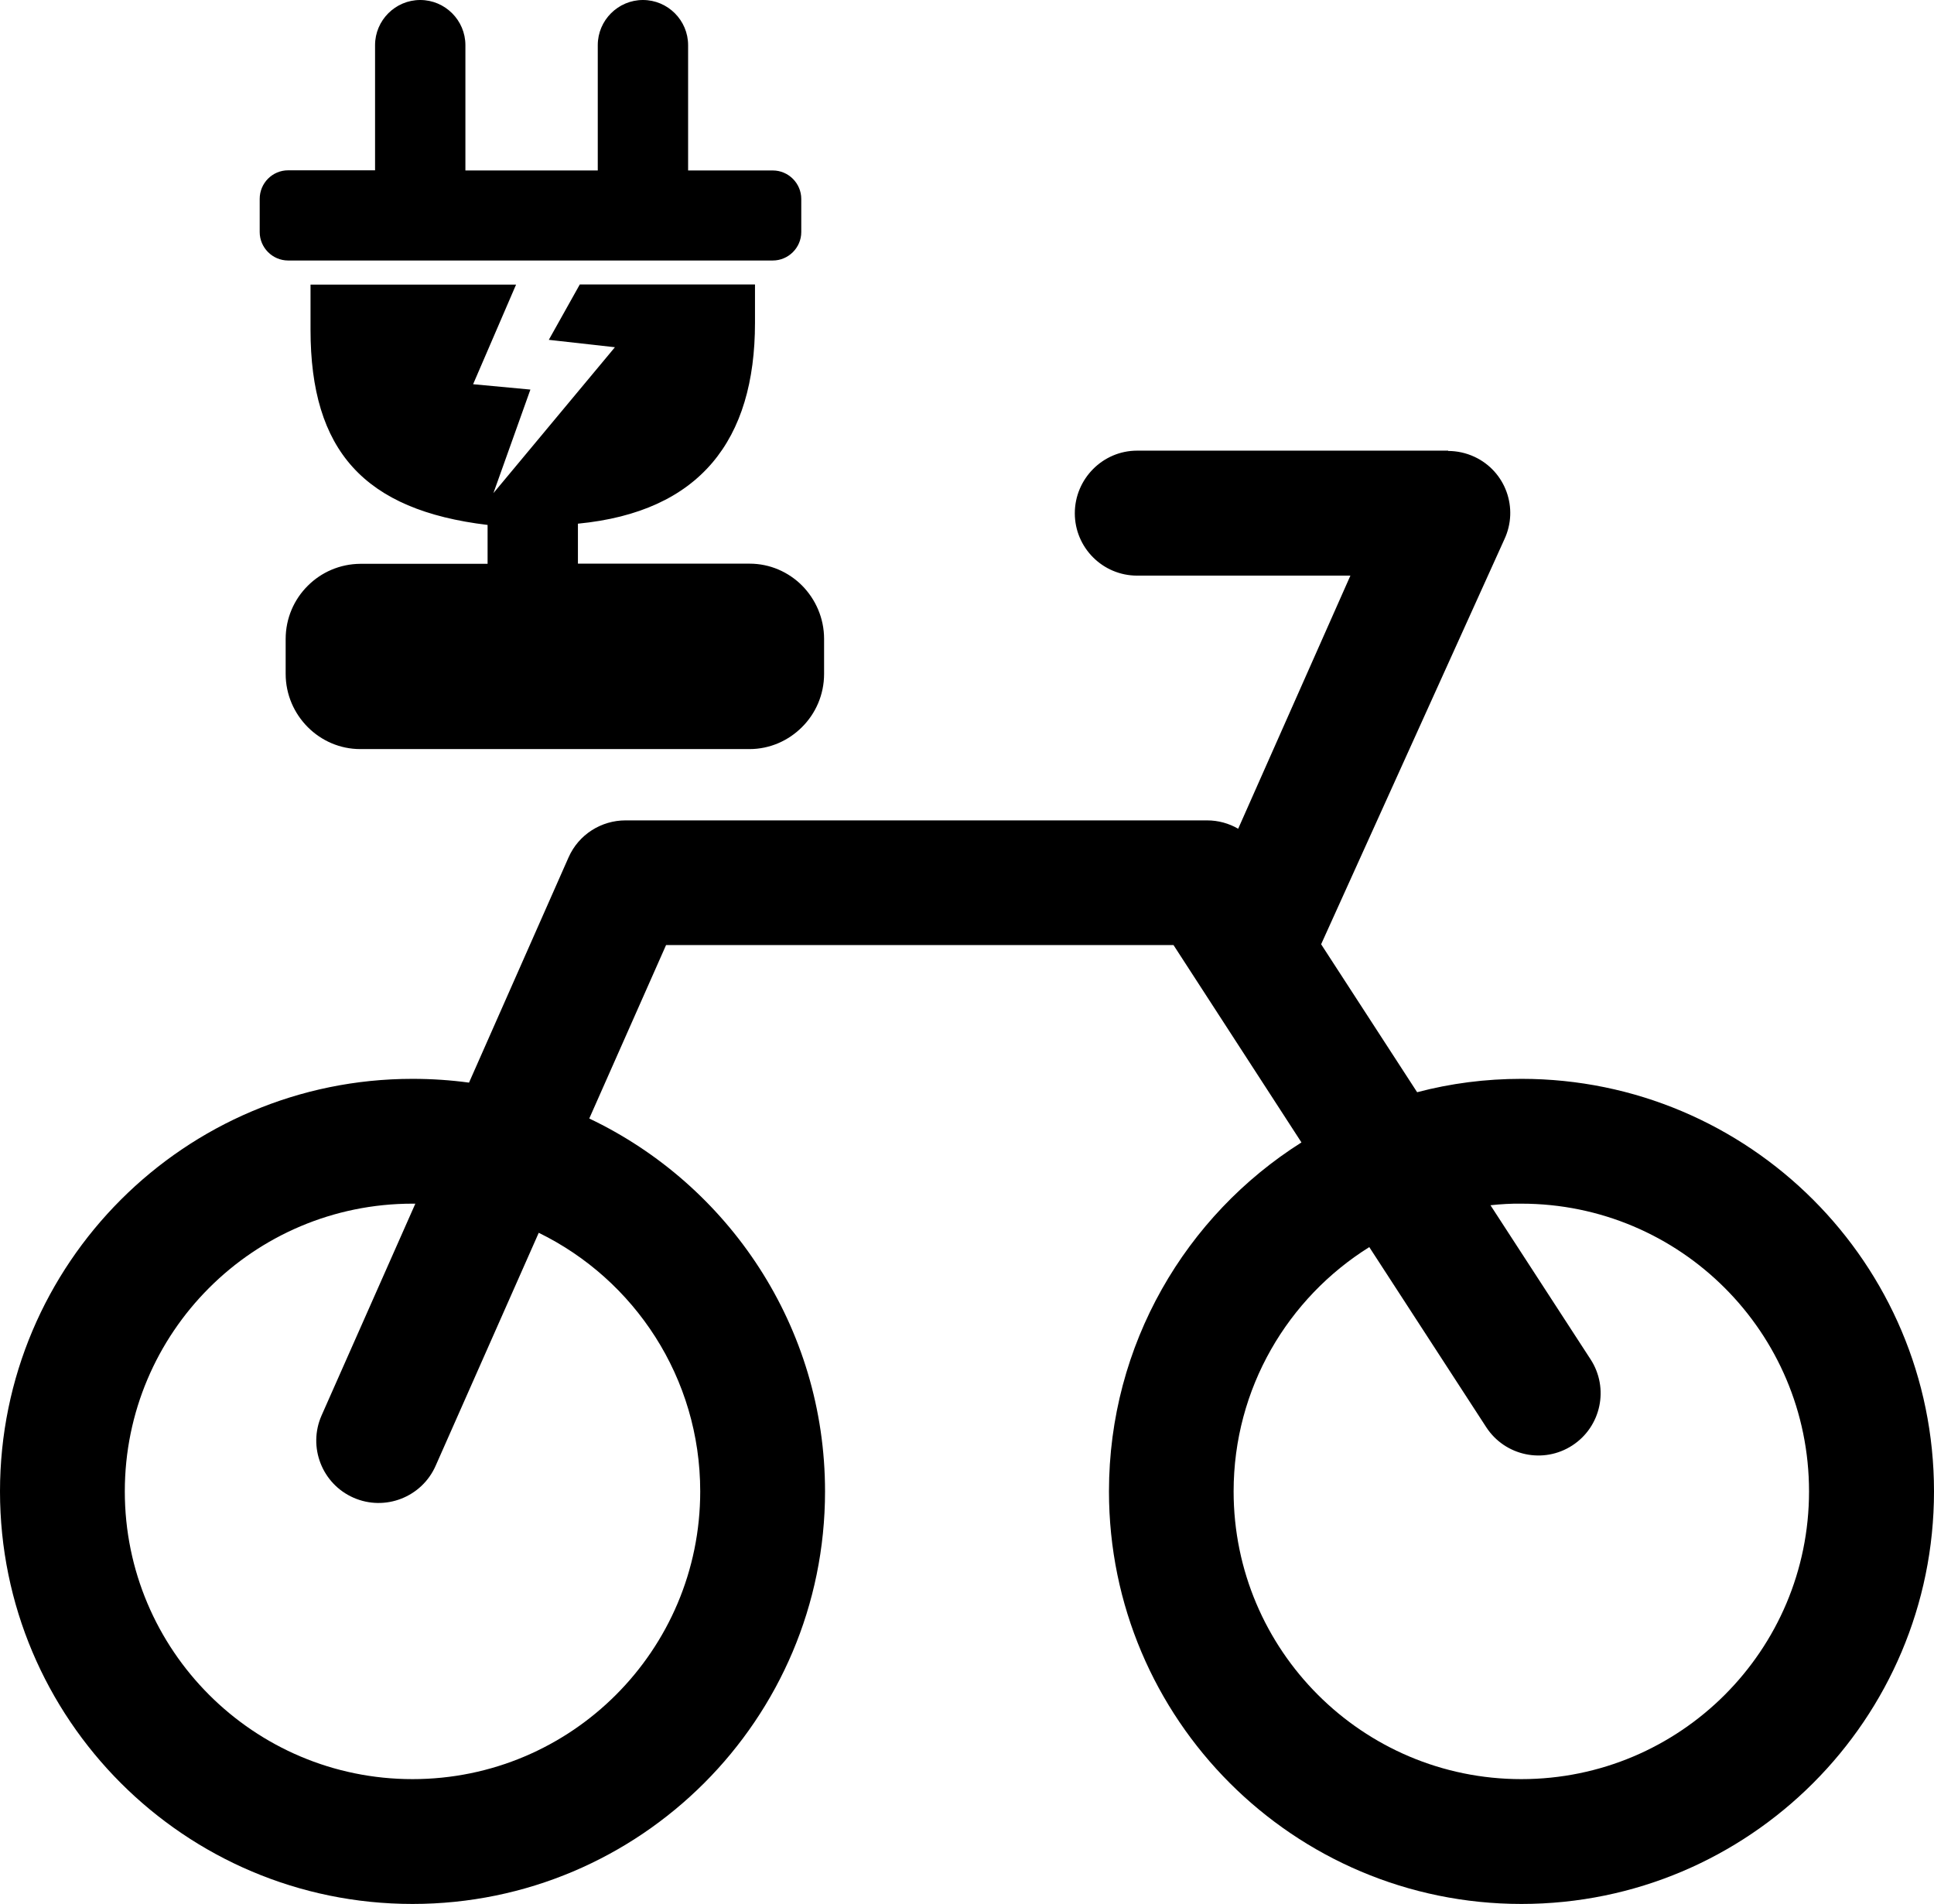 <?xml version="1.0" encoding="utf-8"?><svg version="1.1" id="Layer_1" xmlns="http://www.w3.org/2000/svg" xmlns:xlink="http://www.w3.org/1999/xlink" x="0px" y="0px" viewBox="0 0 122.88 120.96" style="enable-background:new 0 0 122.88 120.96" xml:space="preserve"><style type="text/css">.st0{fill-rule:evenodd;clip-rule:evenodd;}</style><g><path class="st0" d="M18.31,10.82h5.52V2.87c0-1.58,1.29-2.87,2.87-2.87l0,0c1.58,0,2.87,1.29,2.87,2.87v7.96h8.41V2.87 c0-1.58,1.29-2.87,2.87-2.87l0,0c1.58,0,2.87,1.29,2.87,2.87v7.96h5.38c1,0,1.81,0.82,1.81,1.81v2.1c0,1-0.82,1.81-1.81,1.81H18.31 c-1,0-1.81-0.82-1.81-1.81v-2.1C16.5,11.63,17.31,10.82,18.31,10.82L18.31,10.82L18.31,10.82z M22.89,35.82h8.09v-2.47 c-7.84-0.94-11.25-4.71-11.25-12.4v-2.87l0,0h13.06l-2.73,6.33l3.64,0.34l-2.35,6.58l7.72-9.27l-4.2-0.47l1.97-3.52h11.13v2.44 c0,7.45-3.49,12.01-11.25,12.76v2.54h10.91l0,0l0,0c1.29,0,2.47,0.53,3.33,1.39c0.86,0.87,1.4,2.07,1.4,3.39l0,0l0,0v2.22l0,0l0,0 c0,1.33-0.54,2.53-1.41,3.39c-0.85,0.85-2.03,1.39-3.33,1.39l0,0l0,0H22.89l0,0l0,0c-1.29,0-2.47-0.53-3.33-1.39 c-0.87-0.87-1.41-2.07-1.41-3.39l0,0l0,0v-2.21l0,0l0,0c0-1.33,0.54-2.53,1.41-3.39C20.41,36.36,21.59,35.83,22.89,35.82 L22.89,35.82L22.89,35.82L22.89,35.82z M96.67,68.54c14.47,0,26.21,11.74,26.21,26.21c0,14.47-11.74,26.21-26.21,26.21 c-14.47,0-26.21-11.74-26.21-26.21c0-9.33,4.88-17.53,12.23-22.17l-8.13-12.54H42.32l-4.88,11.02 c8.85,4.21,14.98,13.23,14.98,23.69c0,14.47-11.74,26.21-26.21,26.21C11.74,120.96,0,109.22,0,94.75 c0-14.47,11.74-26.21,26.21-26.21c1.22,0,2.41,0.08,3.59,0.24l6.32-14.3c0.65-1.48,2.1-2.36,3.62-2.36l0,0h36.95 c0.72,0,1.39,0.19,1.98,0.53l7.13-16.08H72.25c-2.19,0-3.96-1.78-3.96-3.96c0-2.18,1.77-3.98,3.96-3.98h19.76v0.02 c0.56,0,1.13,0.12,1.67,0.37c1.98,0.92,2.83,3.27,1.9,5.25L83.94,59.99l6.1,9.4C92.16,68.83,94.38,68.54,96.67,68.54L96.67,68.54 L96.67,68.54z M34.23,78.32l-6.55,14.8c-0.88,2-3.22,2.91-5.22,2.03c-2-0.88-2.91-3.22-2.03-5.22l5.96-13.46c-0.06,0-0.12,0-0.18,0 c-10.1,0-18.28,8.19-18.28,18.28c0,10.09,8.19,18.28,18.28,18.28c10.1,0,18.28-8.19,18.28-18.28 C44.49,87.53,40.31,81.29,34.23,78.32L34.23,78.32L34.23,78.32z M94.7,76.57l6.36,9.79c1.19,1.83,0.67,4.28-1.16,5.47 c-1.83,1.19-4.28,0.67-5.47-1.16L87,79.23c-5.17,3.23-8.62,8.97-8.62,15.52c0,10.09,8.19,18.28,18.28,18.28 c10.1,0,18.28-8.19,18.28-18.28c0-10.1-8.19-18.28-18.28-18.28C96.01,76.46,95.35,76.5,94.7,76.57L94.7,76.57L94.7,76.57z"/></g></svg>